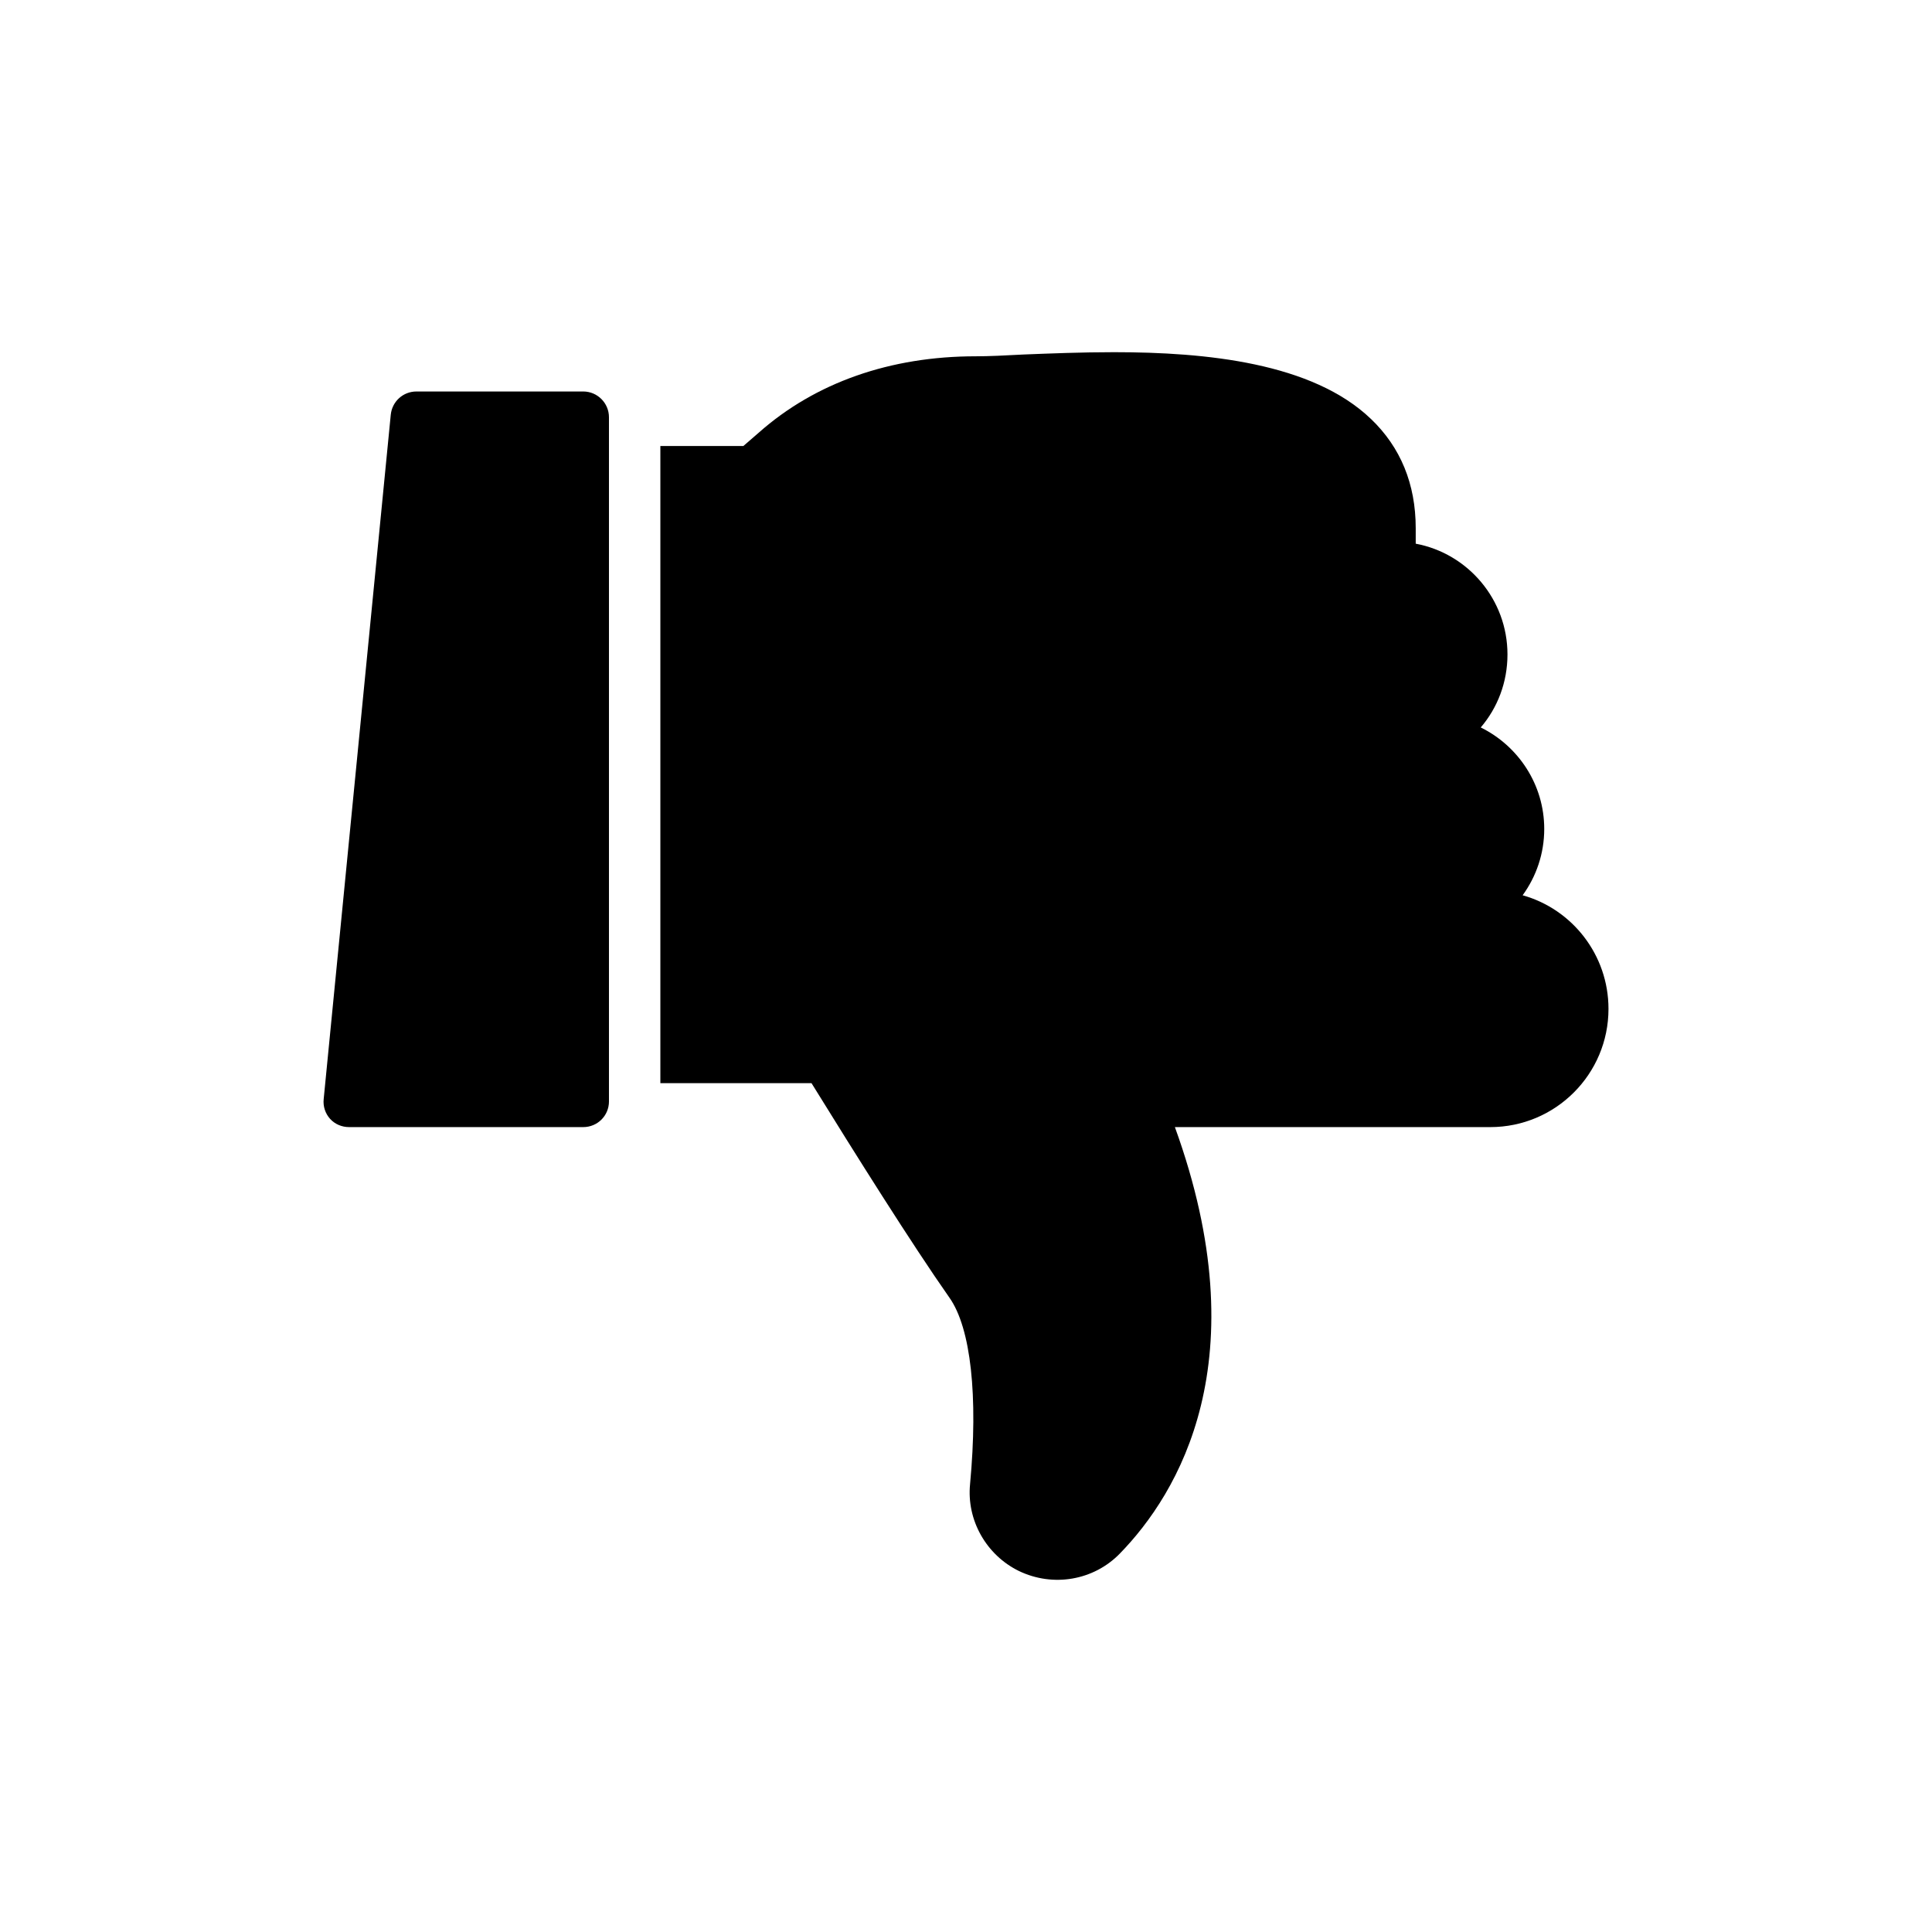 <?xml version="1.0" encoding="UTF-8"?>
<!-- Uploaded to: SVG Repo, www.svgrepo.com, Generator: SVG Repo Mixer Tools -->
<svg fill="#000000" width="800px" height="800px" version="1.1" viewBox="144 144 512 512" xmlns="http://www.w3.org/2000/svg">
 <g>
  <path d="m507.33 255.04c-15.531-14.918-43.727-17.707-68.113-17.707-8.652 0-16.891 0.34-23.906 0.613-4.973 0.273-9.332 0.477-12.738 0.477-22.613 0-42.5 6.949-57.484 20.23l-4.086 3.543h-22v168.85h40.051c11.578 18.73 26.633 42.707 36.574 56.875 5.652 8.035 7.629 26.02 5.449 49.383-0.953 9.535 4.289 18.797 12.941 23.023 9.059 4.359 19.82 2.519 26.766-4.633 15.461-15.871 36.984-51.219 14.574-113h83.574c17.301 0 31.332-14.031 31.332-31.332 0-14.305-9.602-26.426-22.75-30.105 3.609-4.973 5.723-11.035 5.723-17.574 0-11.785-6.879-22-16.824-26.902 4.426-5.176 7.082-11.918 7.082-19.344 0-14.574-10.488-26.77-24.316-29.355v-4.086c0.004-11.723-4.016-21.461-11.848-28.957z"/>
  <path d="m305.38 435.88v-181.32c0-3.746-3.066-6.812-6.812-6.812h-44.203c-3.543 0-6.473 2.656-6.812 6.199l-17.773 181.32c-0.203 1.906 0.41 3.816 1.703 5.246 1.293 1.43 3.133 2.18 5.039 2.18h62.051c3.746-0.004 6.809-3 6.809-6.812z"/>
 </g>
</svg>
